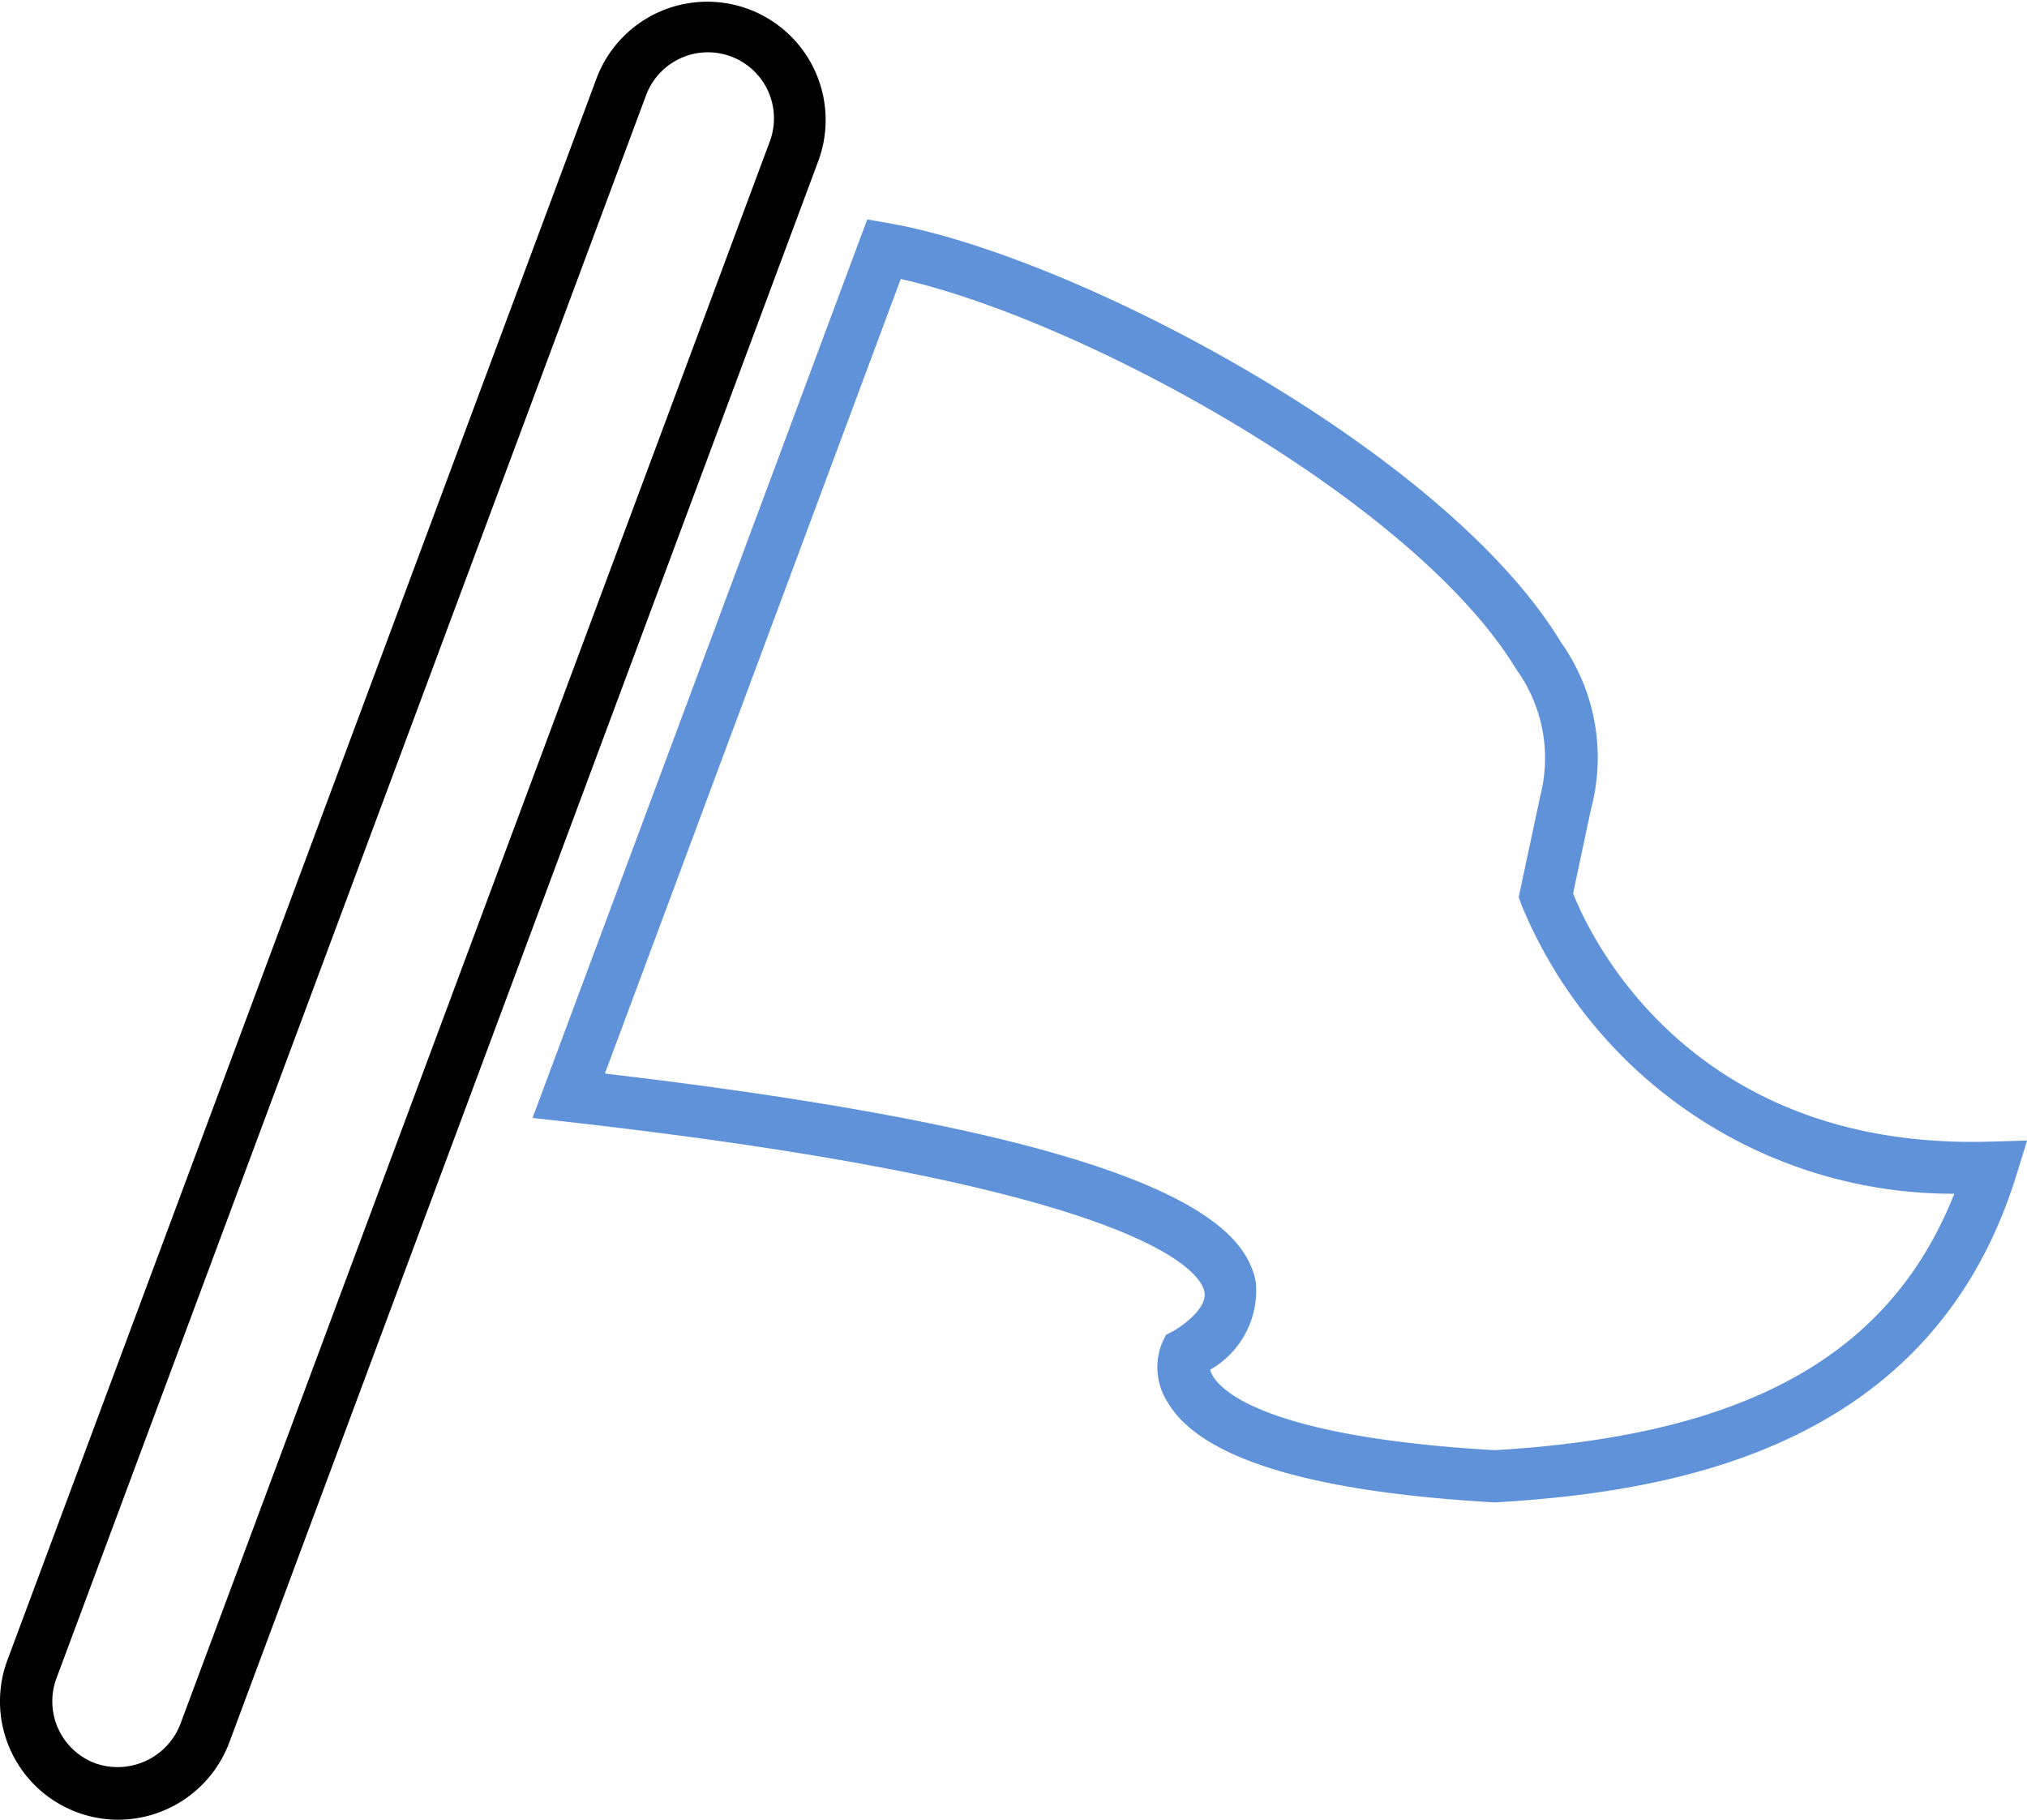 <svg xmlns="http://www.w3.org/2000/svg" width="67.831" height="60.904" viewBox="0 0 67.831 60.904"><g data-name="グループ 4787"><path data-name="パス 24124" d="M50.022 50.283c-6.188-.35-9.835-1.475-10.942-3.341a2.172 2.172 0 01-.191-2l.124-.262.257-.135c.244-.132 1.143-.748 1.034-1.312s-1.653-3.473-21.37-5.693l-1.113-.125 11.2-30.071.715.125c6.163 1.067 18.6 7.574 22.5 14.028a6.673 6.673 0 011 5.6l-.594 2.806c.545 1.378 3.874 8.61 13.969 8.305l1.223-.035-.361 1.168c-2.811 9.066-11.305 10.585-17.451 10.942zm-9.527-4.44a.855.855 0 00.134.275c.407.588 2.141 2 9.391 2.417 8.4-.493 13.227-3.154 15.378-8.582a15.623 15.623 0 01-14.5-9.707l-.076-.227.72-3.376a5.064 5.064 0 00-.8-4.238c-3.408-5.642-14.52-11.7-20.6-13.068l-9.9 26.593c18.724 2.2 21.411 5.031 21.782 6.98a3.051 3.051 0 01-1.529 2.933z" fill="#5f92d8"/><path data-name="パス 24125" d="M3.958 60.903a3.961 3.961 0 01-3.71-5.342L19.98 2.577a3.96 3.96 0 017.421 2.764L7.67 58.325a3.98 3.98 0 01-3.712 2.578zM23.693 1.75a2.213 2.213 0 00-2.073 1.438L1.888 56.172a2.214 2.214 0 001.3 2.842 2.252 2.252 0 002.843-1.3L25.762 4.73a2.211 2.211 0 00-2.067-2.98z"/></g></svg>